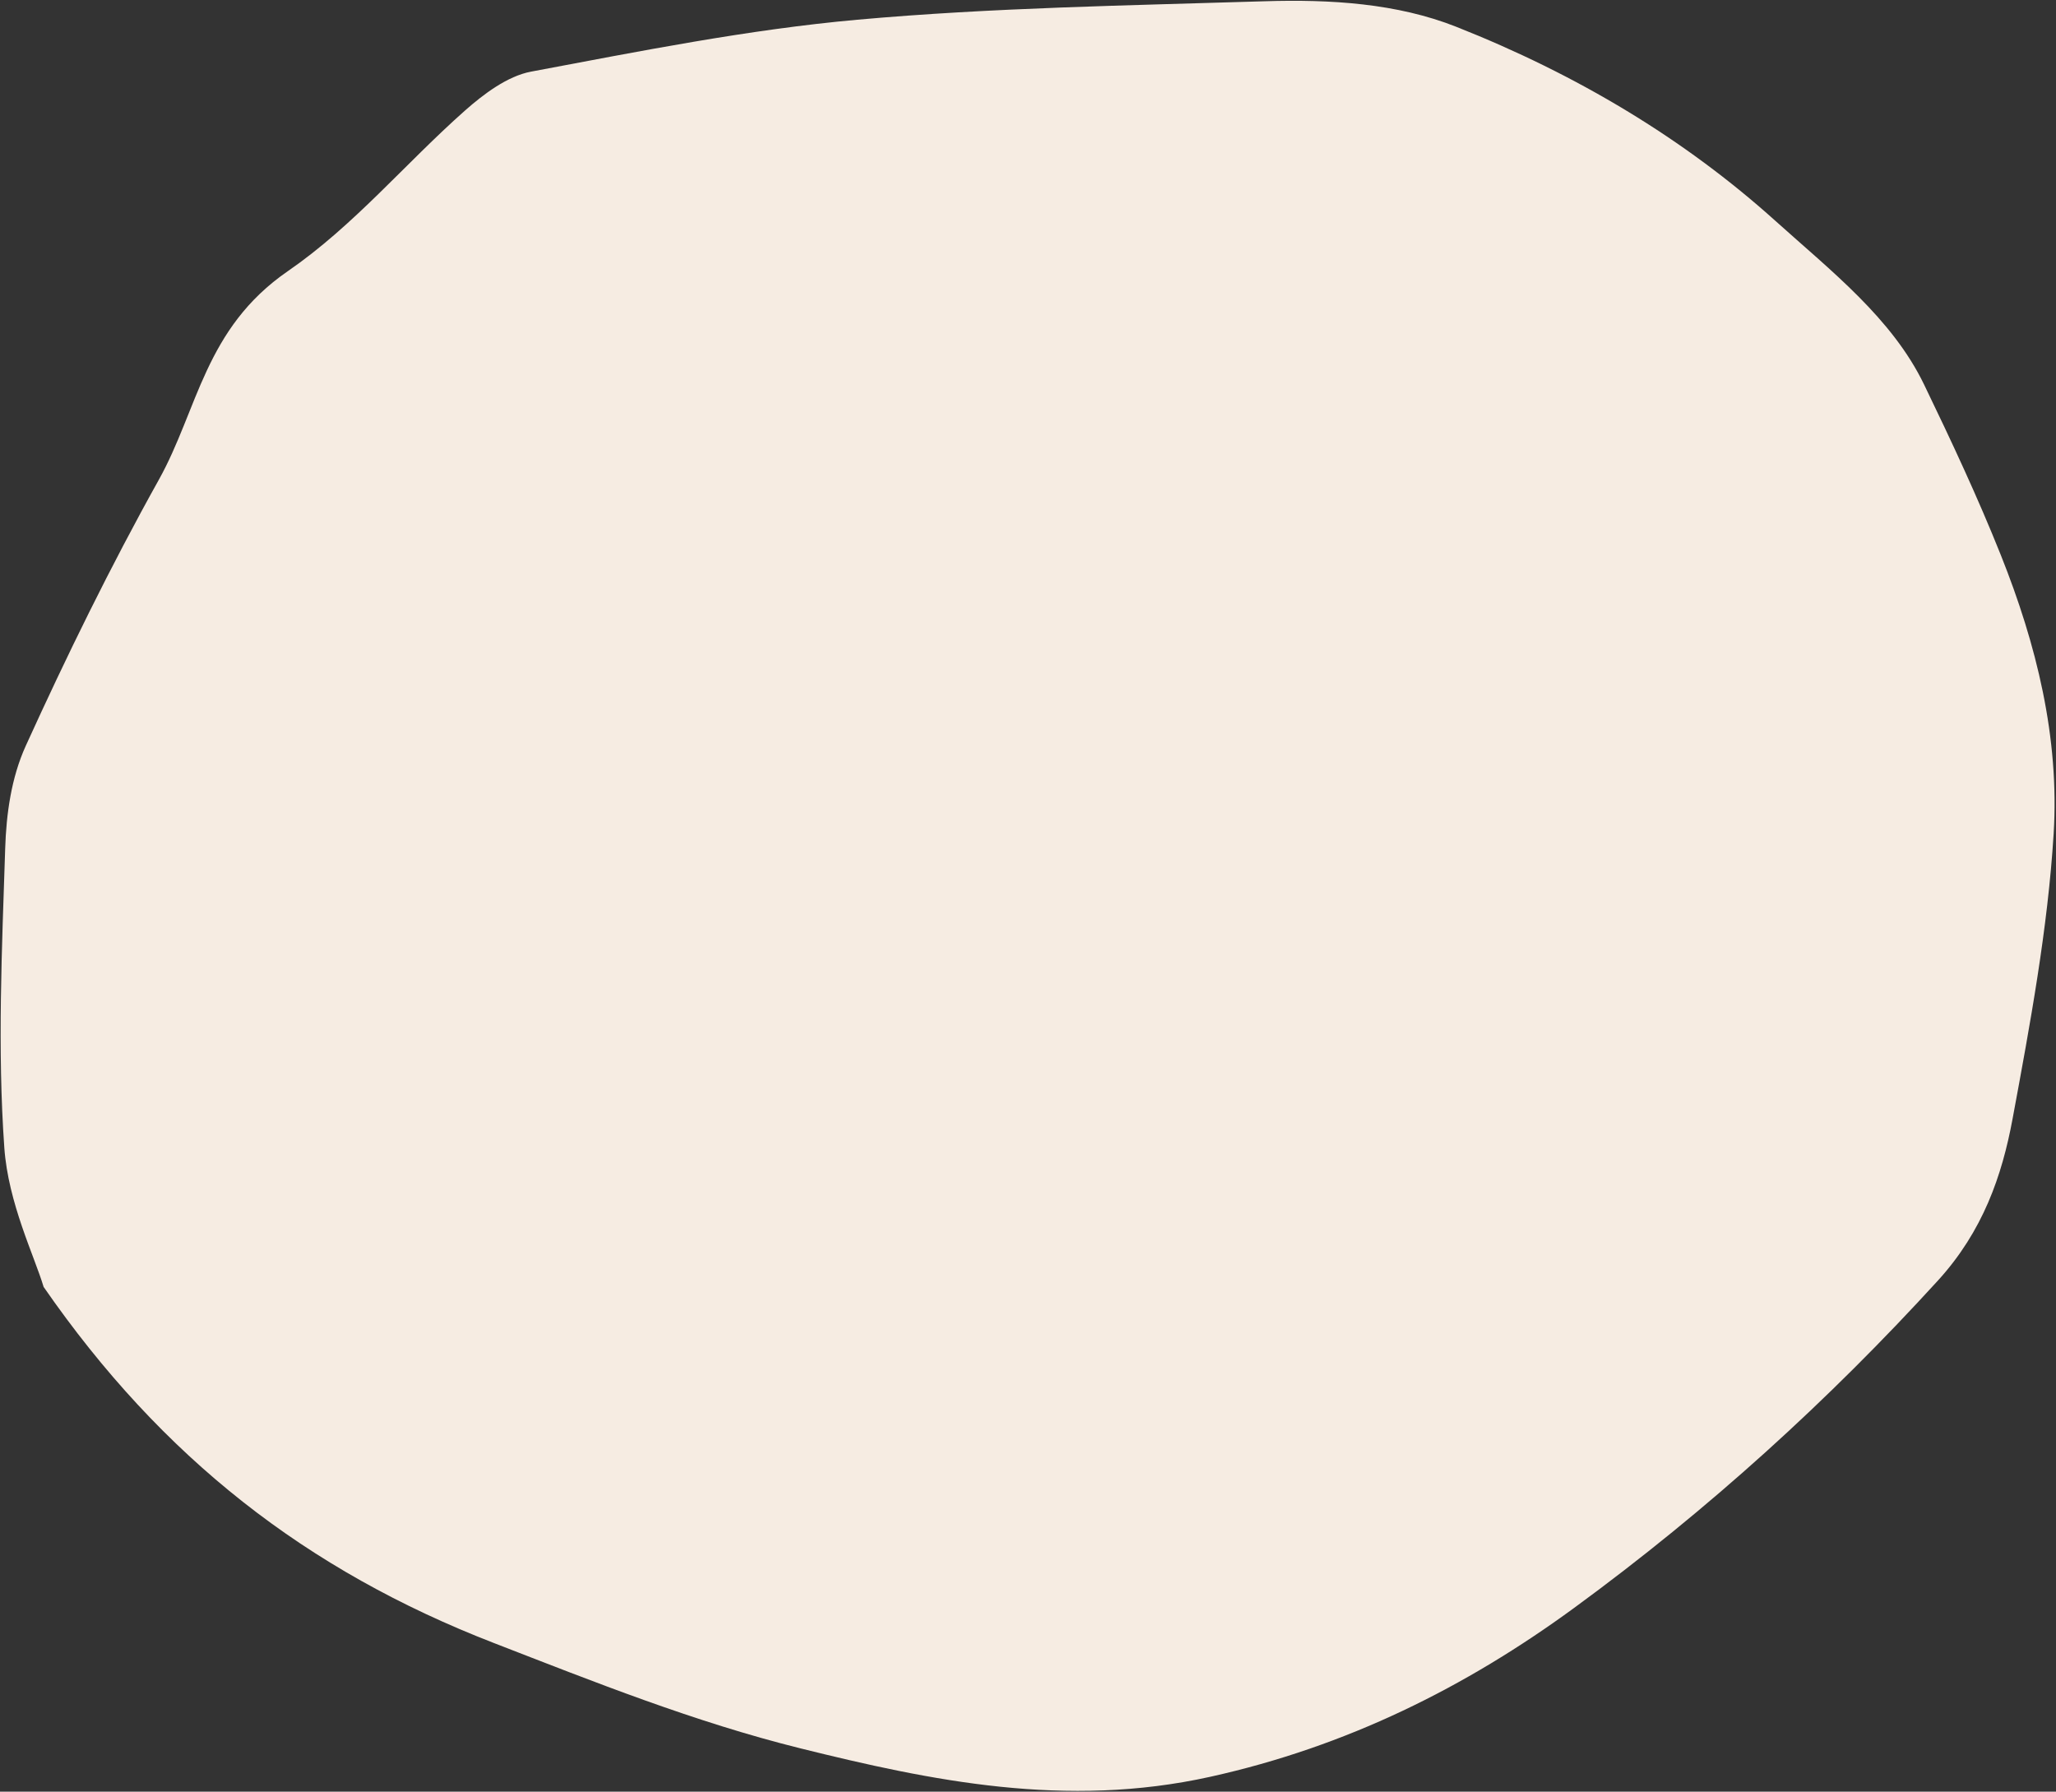 
<svg width="1089px" height="949px" viewBox="0 0 1089 949" version="1.1" xmlns="http://www.w3.org/2000/svg" xmlns:xlink="http://www.w3.org/1999/xlink">
    <rect x="0" y="0" width="1089" height="949" fill="#333333" stroke="none"/>
    <g id="Page-1" stroke="none" stroke-width="1" fill="none" fill-rule="evenodd">
        <path d="M449.237,1020.602 C346.793,979.839 271.521,918.566 211.863,830.743 C179.898,783.682 147.119,736.572 120.885,684.945 C88.613,621.435 58.119,555.24 57.41,476.91 C56.74,402.946 73.129,334.52 101.181,269.029 C136.032,187.666 178.222,112.586 226.791,42.239 C246.928,13.074 273.324,-3.381 301.372,-15.584 C348.197,-35.961 395.313,-56.415 443.558,-70.733 C492.59,-85.281 543.433,-84.448 593.626,-76.714 C626.197,-71.696 658.595,-64.735 690.876,-57.41 C728.867,-48.793 760.575,-22.947 793.146,-0.129 C846.192,37.04 892.188,84.693 931.322,141.48 C950.399,169.167 960.458,202.862 967.28,237.298 C981.267,307.897 996.429,378.378 1006.303,449.867 C1014.228,507.249 1015.947,565.996 1018.36,624.259 C1018.886,636.973 1012.355,651.543 1006.15,662.96 C985.923,700.183 960.041,733.88 944.373,773.528 C924.696,823.319 883.731,836.335 852.056,864.99 C812.846,900.463 772.055,933.587 730.666,965.307 C715.804,976.696 697.671,983.535 680.243,988.156 C628.991,1001.746 577.665,1016.141 525.727,1024.305 C496.695,1028.867 466.386,1021.691 449.237,1020.602" id="Fill-1" fill="#F6ECE2" transform="translate(537.89, 471.808) scale(-1, 1) rotate(283) translate(-537.89, -471.808) "></path>
    </g>
</svg>

